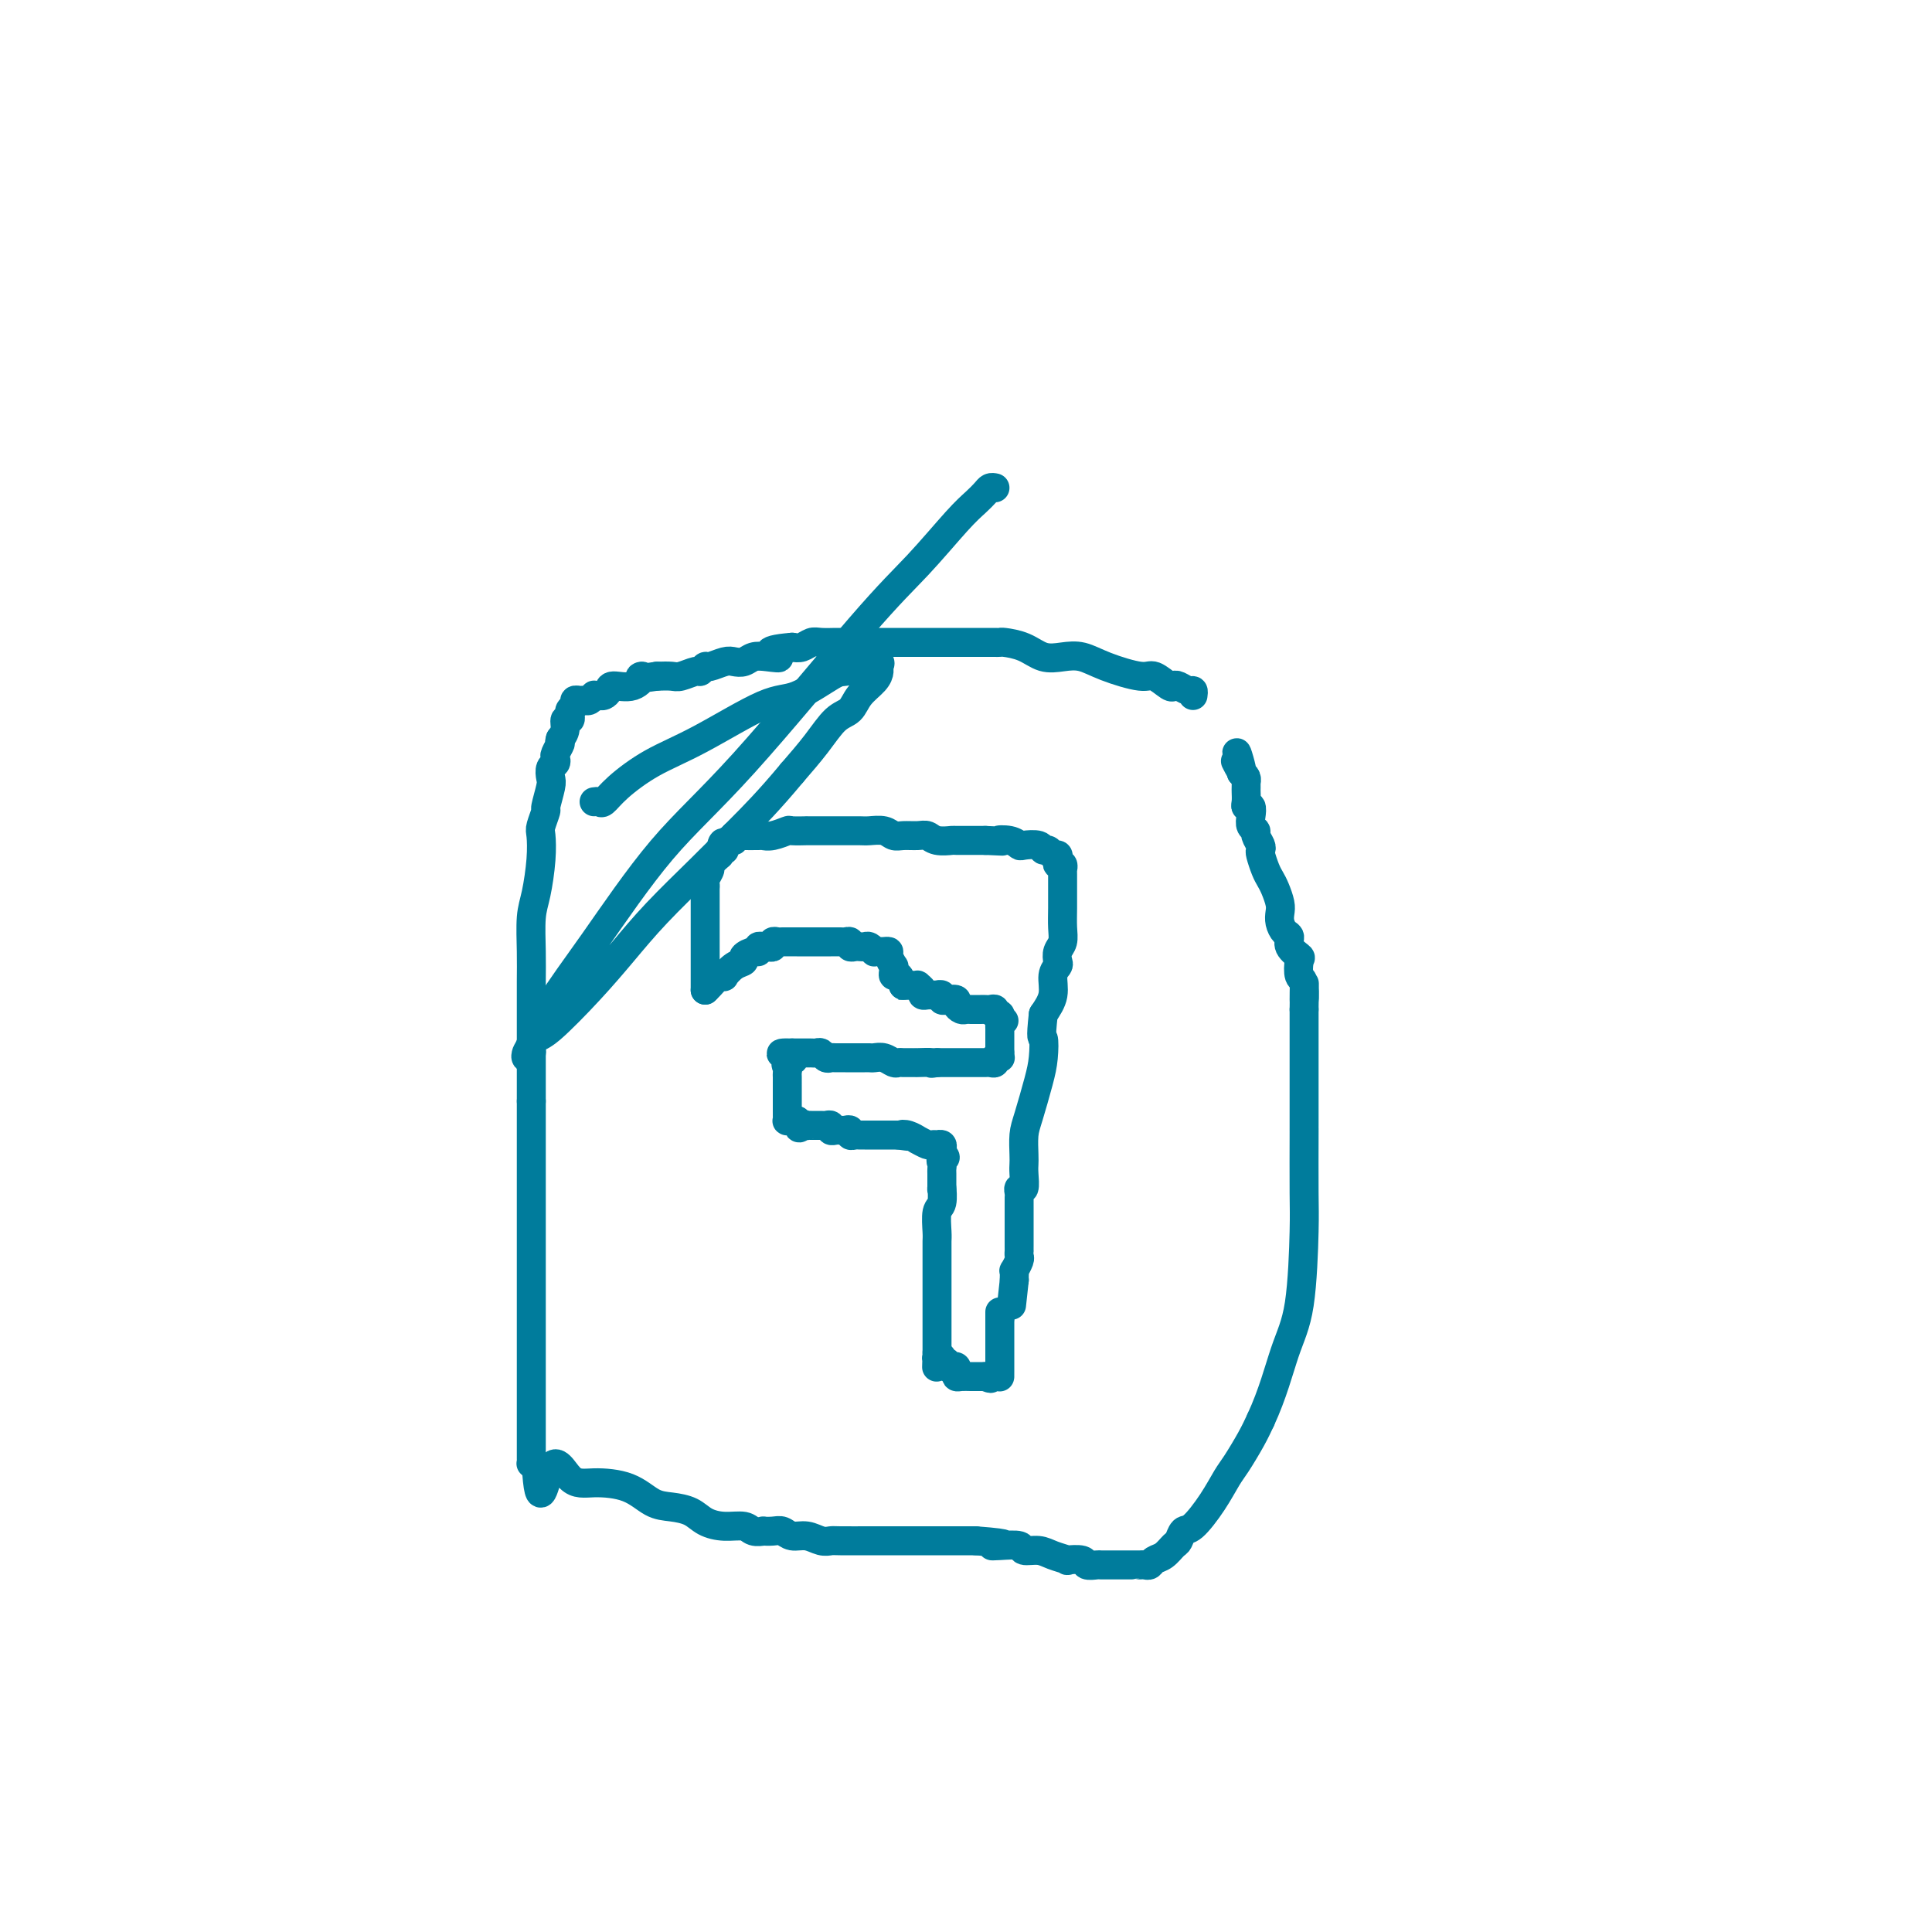 <svg viewBox='0 0 400 400' version='1.1' xmlns='http://www.w3.org/2000/svg' xmlns:xlink='http://www.w3.org/1999/xlink'><g fill='none' stroke='#007C9C' stroke-width='6' stroke-linecap='round' stroke-linejoin='round'><path d='M247,144c0.060,-0.452 0.120,-0.904 0,-1c-0.120,-0.096 -0.420,0.162 -1,0c-0.580,-0.162 -1.439,-0.746 -2,-1c-0.561,-0.254 -0.824,-0.179 -1,0c-0.176,0.179 -0.266,0.461 -1,0c-0.734,-0.461 -2.114,-1.665 -3,-2c-0.886,-0.335 -1.279,0.199 -3,0c-1.721,-0.199 -4.770,-1.132 -7,-2c-2.230,-0.868 -3.641,-1.672 -5,-2c-1.359,-0.328 -2.664,-0.179 -4,0c-1.336,0.179 -2.701,0.388 -4,0c-1.299,-0.388 -2.532,-1.372 -4,-2c-1.468,-0.628 -3.169,-0.900 -4,-1c-0.831,-0.100 -0.790,-0.027 -1,0c-0.210,0.027 -0.672,0.007 -1,0c-0.328,-0.007 -0.523,-0.002 -1,0c-0.477,0.002 -1.236,0.001 -2,0c-0.764,-0.001 -1.532,-0.000 -3,0c-1.468,0.000 -3.635,0.000 -5,0c-1.365,-0.000 -1.926,-0.000 -3,0c-1.074,0.000 -2.659,0.000 -4,0c-1.341,-0.000 -2.437,-0.000 -4,0c-1.563,0.000 -3.591,0.000 -5,0c-1.409,-0.000 -2.198,-0.001 -3,0c-0.802,0.001 -1.618,0.004 -2,0c-0.382,-0.004 -0.329,-0.015 -1,0c-0.671,0.015 -2.067,0.056 -3,0c-0.933,-0.056 -1.405,-0.207 -2,0c-0.595,0.207 -1.313,0.774 -2,1c-0.687,0.226 -1.344,0.113 -2,0'/><path d='M164,134c-7.407,0.603 -3.924,1.612 -3,2c0.924,0.388 -0.710,0.155 -2,0c-1.290,-0.155 -2.237,-0.234 -3,0c-0.763,0.234 -1.342,0.780 -2,1c-0.658,0.220 -1.395,0.116 -2,0c-0.605,-0.116 -1.077,-0.242 -2,0c-0.923,0.242 -2.296,0.853 -3,1c-0.704,0.147 -0.740,-0.171 -1,0c-0.260,0.171 -0.744,0.830 -1,1c-0.256,0.170 -0.285,-0.150 -1,0c-0.715,0.150 -2.116,0.771 -3,1c-0.884,0.229 -1.253,0.065 -2,0c-0.747,-0.065 -1.874,-0.033 -3,0'/><path d='M136,140c-4.951,0.804 -3.330,-0.187 -3,0c0.330,0.187 -0.632,1.553 -2,2c-1.368,0.447 -3.141,-0.023 -4,0c-0.859,0.023 -0.804,0.541 -1,1c-0.196,0.459 -0.644,0.859 -1,1c-0.356,0.141 -0.620,0.024 -1,0c-0.380,-0.024 -0.875,0.046 -1,0c-0.125,-0.046 0.120,-0.209 0,0c-0.120,0.209 -0.606,0.791 -1,1c-0.394,0.209 -0.698,0.045 -1,0c-0.302,-0.045 -0.603,0.031 -1,0c-0.397,-0.031 -0.891,-0.167 -1,0c-0.109,0.167 0.168,0.637 0,1c-0.168,0.363 -0.781,0.617 -1,1c-0.219,0.383 -0.044,0.893 0,1c0.044,0.107 -0.043,-0.190 0,0c0.043,0.190 0.218,0.865 0,1c-0.218,0.135 -0.828,-0.271 -1,0c-0.172,0.271 0.094,1.220 0,2c-0.094,0.780 -0.547,1.390 -1,2'/><path d='M116,153c-0.405,1.355 0.084,0.743 0,1c-0.084,0.257 -0.741,1.382 -1,2c-0.259,0.618 -0.121,0.730 0,1c0.121,0.270 0.225,0.700 0,1c-0.225,0.300 -0.777,0.470 -1,1c-0.223,0.530 -0.116,1.420 0,2c0.116,0.580 0.241,0.849 0,2c-0.241,1.151 -0.848,3.183 -1,4c-0.152,0.817 0.153,0.420 0,1c-0.153,0.580 -0.763,2.137 -1,3c-0.237,0.863 -0.102,1.034 0,2c0.102,0.966 0.171,2.729 0,5c-0.171,2.271 -0.582,5.051 -1,7c-0.418,1.949 -0.844,3.066 -1,5c-0.156,1.934 -0.042,4.686 0,7c0.042,2.314 0.011,4.190 0,6c-0.011,1.810 -0.003,3.553 0,5c0.003,1.447 0.001,2.598 0,5c-0.001,2.402 -0.000,6.056 0,8c0.000,1.944 0.000,2.177 0,3c-0.000,0.823 -0.000,2.235 0,3c0.000,0.765 0.000,0.882 0,1'/><path d='M110,228c-0.000,5.914 -0.000,1.700 0,1c0.000,-0.700 0.000,2.114 0,4c-0.000,1.886 -0.000,2.843 0,4c0.000,1.157 0.000,2.515 0,4c-0.000,1.485 -0.000,3.099 0,6c0.000,2.901 0.000,7.091 0,9c-0.000,1.909 -0.000,1.537 0,3c0.000,1.463 0.000,4.761 0,7c-0.000,2.239 -0.000,3.419 0,5c0.000,1.581 0.000,3.563 0,5c-0.000,1.437 -0.000,2.328 0,3c0.000,0.672 0.000,1.126 0,2c-0.000,0.874 -0.000,2.167 0,4c0.000,1.833 0.000,4.204 0,6c-0.000,1.796 -0.001,3.017 0,4c0.001,0.983 0.003,1.727 0,3c-0.003,1.273 -0.011,3.073 0,4c0.011,0.927 0.041,0.980 0,1c-0.041,0.020 -0.155,0.006 0,0c0.155,-0.006 0.577,-0.003 1,0'/><path d='M111,303c0.647,11.723 1.765,3.530 3,1c1.235,-2.530 2.588,0.604 4,2c1.412,1.396 2.885,1.056 5,1c2.115,-0.056 4.872,0.174 7,1c2.128,0.826 3.625,2.250 5,3c1.375,0.750 2.627,0.827 4,1c1.373,0.173 2.867,0.442 4,1c1.133,0.558 1.905,1.403 3,2c1.095,0.597 2.512,0.944 4,1c1.488,0.056 3.046,-0.181 4,0c0.954,0.181 1.306,0.779 2,1c0.694,0.221 1.732,0.063 2,0c0.268,-0.063 -0.235,-0.032 0,0c0.235,0.032 1.207,0.065 2,0c0.793,-0.065 1.407,-0.228 2,0c0.593,0.228 1.166,0.846 2,1c0.834,0.154 1.928,-0.155 3,0c1.072,0.155 2.121,0.774 3,1c0.879,0.226 1.588,0.061 2,0c0.412,-0.061 0.527,-0.016 2,0c1.473,0.016 4.306,0.004 6,0c1.694,-0.004 2.251,-0.001 3,0c0.749,0.001 1.691,0.000 3,0c1.309,-0.000 2.985,-0.000 4,0c1.015,0.000 1.369,0.000 2,0c0.631,-0.000 1.539,-0.000 2,0c0.461,0.000 0.474,0.000 1,0c0.526,-0.000 1.565,-0.000 2,0c0.435,0.000 0.267,0.000 1,0c0.733,-0.000 2.366,-0.000 4,0'/><path d='M202,319c8.953,0.686 5.336,0.901 4,1c-1.336,0.099 -0.392,0.082 1,0c1.392,-0.082 3.233,-0.228 4,0c0.767,0.228 0.462,0.832 1,1c0.538,0.168 1.920,-0.100 3,0c1.080,0.100 1.857,0.566 3,1c1.143,0.434 2.653,0.834 3,1c0.347,0.166 -0.469,0.097 0,0c0.469,-0.097 2.224,-0.222 3,0c0.776,0.222 0.573,0.792 1,1c0.427,0.208 1.485,0.056 2,0c0.515,-0.056 0.487,-0.015 1,0c0.513,0.015 1.566,0.004 2,0c0.434,-0.004 0.249,-0.001 1,0c0.751,0.001 2.439,0.000 3,0c0.561,-0.000 -0.004,0.001 0,0c0.004,-0.001 0.578,-0.004 1,0c0.422,0.004 0.693,0.013 1,0c0.307,-0.013 0.649,-0.049 1,0c0.351,0.049 0.710,0.183 1,0c0.290,-0.183 0.511,-0.684 1,-1c0.489,-0.316 1.245,-0.449 2,-1c0.755,-0.551 1.507,-1.521 2,-2c0.493,-0.479 0.727,-0.467 1,-1c0.273,-0.533 0.586,-1.610 1,-2c0.414,-0.390 0.930,-0.092 2,-1c1.070,-0.908 2.696,-3.022 4,-5c1.304,-1.978 2.288,-3.819 3,-5c0.712,-1.181 1.153,-1.703 2,-3c0.847,-1.297 2.099,-3.371 3,-5c0.901,-1.629 1.450,-2.815 2,-4'/><path d='M261,294c2.514,-5.417 3.798,-10.459 5,-14c1.202,-3.541 2.322,-5.581 3,-10c0.678,-4.419 0.914,-11.215 1,-15c0.086,-3.785 0.023,-4.557 0,-8c-0.023,-3.443 -0.006,-9.557 0,-12c0.006,-2.443 0.002,-1.216 0,-1c-0.002,0.216 -0.000,-0.578 0,-1c0.000,-0.422 0.000,-0.470 0,-2c-0.000,-1.530 -0.000,-4.541 0,-6c0.000,-1.459 0.000,-1.364 0,-2c-0.000,-0.636 -0.000,-2.001 0,-3c0.000,-0.999 0.000,-1.632 0,-2c-0.000,-0.368 -0.000,-0.472 0,-1c0.000,-0.528 0.000,-1.482 0,-2c-0.000,-0.518 -0.000,-0.601 0,-1c0.000,-0.399 0.000,-1.114 0,-2c-0.000,-0.886 -0.000,-1.943 0,-3'/><path d='M270,209c0.139,-9.728 -0.013,-3.547 0,-2c0.013,1.547 0.192,-1.539 0,-3c-0.192,-1.461 -0.755,-1.299 -1,-2c-0.245,-0.701 -0.174,-2.267 0,-3c0.174,-0.733 0.449,-0.633 0,-1c-0.449,-0.367 -1.623,-1.201 -2,-2c-0.377,-0.799 0.043,-1.564 0,-2c-0.043,-0.436 -0.550,-0.543 -1,-1c-0.450,-0.457 -0.841,-1.263 -1,-2c-0.159,-0.737 -0.084,-1.403 0,-2c0.084,-0.597 0.176,-1.123 0,-2c-0.176,-0.877 -0.622,-2.105 -1,-3c-0.378,-0.895 -0.689,-1.457 -1,-2c-0.311,-0.543 -0.623,-1.066 -1,-2c-0.377,-0.934 -0.818,-2.278 -1,-3c-0.182,-0.722 -0.105,-0.823 0,-1c0.105,-0.177 0.238,-0.431 0,-1c-0.238,-0.569 -0.847,-1.452 -1,-2c-0.153,-0.548 0.151,-0.759 0,-1c-0.151,-0.241 -0.759,-0.511 -1,-1c-0.241,-0.489 -0.117,-1.195 0,-2c0.117,-0.805 0.228,-1.707 0,-2c-0.228,-0.293 -0.793,0.023 -1,0c-0.207,-0.023 -0.056,-0.383 0,-1c0.056,-0.617 0.016,-1.489 0,-2c-0.016,-0.511 -0.007,-0.662 0,-1c0.007,-0.338 0.012,-0.864 0,-1c-0.012,-0.136 -0.042,0.117 0,0c0.042,-0.117 0.155,-0.605 0,-1c-0.155,-0.395 -0.577,-0.698 -1,-1'/><path d='M257,160c-1.952,-7.750 -0.333,-2.625 0,-1c0.333,1.625 -0.619,-0.250 -1,-1c-0.381,-0.750 -0.190,-0.375 0,0'/><path d='M187,204c-0.309,-0.867 -0.618,-1.733 -1,-2c-0.382,-0.267 -0.839,0.066 -1,0c-0.161,-0.066 -0.028,-0.529 0,-1c0.028,-0.471 -0.048,-0.949 0,-1c0.048,-0.051 0.220,0.326 0,0c-0.220,-0.326 -0.834,-1.356 -1,-2c-0.166,-0.644 0.114,-0.904 0,-1c-0.114,-0.096 -0.622,-0.030 -1,0c-0.378,0.030 -0.626,0.022 -1,0c-0.374,-0.022 -0.874,-0.058 -1,0c-0.126,0.058 0.121,0.212 0,0c-0.121,-0.212 -0.611,-0.788 -1,-1c-0.389,-0.212 -0.678,-0.061 -1,0c-0.322,0.061 -0.678,0.030 -1,0c-0.322,-0.030 -0.610,-0.061 -1,0c-0.390,0.061 -0.880,0.212 -1,0c-0.120,-0.212 0.132,-0.789 0,-1c-0.132,-0.211 -0.646,-0.057 -1,0c-0.354,0.057 -0.546,0.015 -1,0c-0.454,-0.015 -1.168,-0.004 -2,0c-0.832,0.004 -1.782,0.000 -3,0c-1.218,-0.000 -2.704,0.004 -4,0c-1.296,-0.004 -2.403,-0.015 -3,0c-0.597,0.015 -0.686,0.056 -1,0c-0.314,-0.056 -0.854,-0.207 -1,0c-0.146,0.207 0.101,0.774 0,1c-0.101,0.226 -0.551,0.113 -1,0'/><path d='M159,196c-2.718,0.150 -1.515,0.025 -1,0c0.515,-0.025 0.340,0.049 0,0c-0.340,-0.049 -0.846,-0.220 -1,0c-0.154,0.220 0.044,0.831 0,1c-0.044,0.169 -0.331,-0.105 -1,0c-0.669,0.105 -1.720,0.589 -2,1c-0.280,0.411 0.210,0.749 0,1c-0.210,0.251 -1.121,0.413 -2,1c-0.879,0.587 -1.728,1.597 -2,2c-0.272,0.403 0.032,0.199 0,0c-0.032,-0.199 -0.400,-0.394 -1,0c-0.600,0.394 -1.431,1.375 -2,2c-0.569,0.625 -0.877,0.893 -1,1c-0.123,0.107 -0.062,0.054 0,0'/><path d='M146,205c0.000,-0.341 0.000,-0.683 0,-1c-0.000,-0.317 -0.000,-0.610 0,-1c0.000,-0.390 0.000,-0.878 0,-1c-0.000,-0.122 -0.000,0.123 0,0c0.000,-0.123 0.000,-0.613 0,-1c-0.000,-0.387 -0.000,-0.671 0,-1c0.000,-0.329 0.000,-0.704 0,-1c-0.000,-0.296 -0.000,-0.512 0,-1c0.000,-0.488 0.000,-1.247 0,-2c-0.000,-0.753 -0.000,-1.498 0,-2c0.000,-0.502 0.000,-0.760 0,-1c-0.000,-0.240 -0.000,-0.463 0,-1c0.000,-0.537 0.000,-1.387 0,-2c-0.000,-0.613 -0.000,-0.990 0,-1c0.000,-0.010 0.000,0.347 0,0c-0.000,-0.347 -0.000,-1.399 0,-2c0.000,-0.601 0.000,-0.753 0,-1c-0.000,-0.247 -0.001,-0.590 0,-1c0.001,-0.410 0.004,-0.887 0,-1c-0.004,-0.113 -0.017,0.139 0,0c0.017,-0.139 0.062,-0.670 0,-1c-0.062,-0.330 -0.233,-0.460 0,-1c0.233,-0.540 0.870,-1.492 1,-2c0.130,-0.508 -0.249,-0.574 0,-1c0.249,-0.426 1.124,-1.213 2,-2'/><path d='M149,177c0.702,-4.515 0.958,-1.802 1,-1c0.042,0.802 -0.130,-0.307 0,-1c0.130,-0.693 0.561,-0.970 1,-1c0.439,-0.030 0.885,0.188 1,0c0.115,-0.188 -0.102,-0.782 0,-1c0.102,-0.218 0.524,-0.059 1,0c0.476,0.059 1.008,0.017 1,0c-0.008,-0.017 -0.555,-0.008 0,0c0.555,0.008 2.212,0.016 3,0c0.788,-0.016 0.707,-0.057 1,0c0.293,0.057 0.961,0.211 2,0c1.039,-0.211 2.450,-0.789 3,-1c0.550,-0.211 0.241,-0.057 1,0c0.759,0.057 2.586,0.015 3,0c0.414,-0.015 -0.587,-0.004 0,0c0.587,0.004 2.761,0.001 4,0c1.239,-0.001 1.543,-0.001 2,0c0.457,0.001 1.067,0.004 2,0c0.933,-0.004 2.188,-0.015 3,0c0.812,0.015 1.180,0.057 2,0c0.820,-0.057 2.093,-0.212 3,0c0.907,0.212 1.449,0.793 2,1c0.551,0.207 1.112,0.041 2,0c0.888,-0.041 2.104,0.041 3,0c0.896,-0.041 1.473,-0.207 2,0c0.527,0.207 1.003,0.788 2,1c0.997,0.212 2.515,0.057 3,0c0.485,-0.057 -0.062,-0.015 1,0c1.062,0.015 3.732,0.004 5,0c1.268,-0.004 1.134,-0.002 1,0'/><path d='M204,174c6.932,0.325 3.763,0.139 3,0c-0.763,-0.139 0.881,-0.229 2,0c1.119,0.229 1.714,0.778 2,1c0.286,0.222 0.261,0.116 1,0c0.739,-0.116 2.240,-0.242 3,0c0.760,0.242 0.778,0.852 1,1c0.222,0.148 0.647,-0.167 1,0c0.353,0.167 0.634,0.814 1,1c0.366,0.186 0.816,-0.090 1,0c0.184,0.090 0.102,0.545 0,1c-0.102,0.455 -0.223,0.910 0,1c0.223,0.090 0.792,-0.183 1,0c0.208,0.183 0.056,0.823 0,1c-0.056,0.177 -0.015,-0.110 0,0c0.015,0.110 0.004,0.616 0,1c-0.004,0.384 -0.001,0.648 0,1c0.001,0.352 0.001,0.794 0,1c-0.001,0.206 -0.004,0.176 0,1c0.004,0.824 0.015,2.501 0,4c-0.015,1.499 -0.055,2.821 0,4c0.055,1.179 0.207,2.215 0,3c-0.207,0.785 -0.772,1.318 -1,2c-0.228,0.682 -0.119,1.511 0,2c0.119,0.489 0.248,0.636 0,1c-0.248,0.364 -0.875,0.944 -1,2c-0.125,1.056 0.250,2.587 0,4c-0.250,1.413 -1.125,2.706 -2,4'/><path d='M216,210c-0.628,5.740 -0.196,4.589 0,5c0.196,0.411 0.158,2.382 0,4c-0.158,1.618 -0.434,2.881 -1,5c-0.566,2.119 -1.420,5.094 -2,7c-0.580,1.906 -0.887,2.743 -1,4c-0.113,1.257 -0.034,2.935 0,4c0.034,1.065 0.023,1.518 0,2c-0.023,0.482 -0.059,0.993 0,2c0.059,1.007 0.212,2.509 0,3c-0.212,0.491 -0.789,-0.030 -1,0c-0.211,0.030 -0.057,0.610 0,1c0.057,0.390 0.015,0.591 0,1c-0.015,0.409 -0.004,1.026 0,2c0.004,0.974 0.001,2.306 0,3c-0.001,0.694 -0.000,0.750 0,1c0.000,0.250 0.000,0.693 0,1c-0.000,0.307 -0.000,0.478 0,1c0.000,0.522 0.001,1.395 0,2c-0.001,0.605 -0.004,0.940 0,1c0.004,0.060 0.015,-0.157 0,0c-0.015,0.157 -0.057,0.686 0,1c0.057,0.314 0.211,0.413 0,1c-0.211,0.587 -0.789,1.663 -1,2c-0.211,0.337 -0.057,-0.063 0,0c0.057,0.063 0.016,0.589 0,1c-0.016,0.411 -0.008,0.705 0,1'/><path d='M210,265c-1.000,9.167 -0.500,4.583 0,0'/><path d='M188,204c-0.286,-0.000 -0.571,-0.000 -1,0c-0.429,0.000 -1.001,0.000 -1,0c0.001,-0.000 0.573,-0.001 1,0c0.427,0.001 0.707,0.003 1,0c0.293,-0.003 0.600,-0.011 1,0c0.400,0.011 0.895,0.041 1,0c0.105,-0.041 -0.179,-0.155 0,0c0.179,0.155 0.823,0.577 1,1c0.177,0.423 -0.111,0.846 0,1c0.111,0.154 0.622,0.040 1,0c0.378,-0.040 0.622,-0.007 1,0c0.378,0.007 0.888,-0.012 1,0c0.112,0.012 -0.176,0.055 0,0c0.176,-0.055 0.817,-0.207 1,0c0.183,0.207 -0.090,0.773 0,1c0.090,0.227 0.545,0.113 1,0'/><path d='M196,207c1.400,0.476 0.900,0.166 1,0c0.100,-0.166 0.800,-0.188 1,0c0.200,0.188 -0.101,0.586 0,1c0.101,0.414 0.606,0.843 1,1c0.394,0.157 0.679,0.042 1,0c0.321,-0.042 0.677,-0.011 1,0c0.323,0.011 0.611,0.003 1,0c0.389,-0.003 0.879,-0.002 1,0c0.121,0.002 -0.126,0.004 0,0c0.126,-0.004 0.626,-0.016 1,0c0.374,0.016 0.622,0.060 1,0c0.378,-0.060 0.885,-0.222 1,0c0.115,0.222 -0.161,0.829 0,1c0.161,0.171 0.760,-0.094 1,0c0.240,0.094 0.120,0.547 0,1'/><path d='M207,211c1.702,0.632 0.456,0.210 0,0c-0.456,-0.210 -0.122,-0.210 0,0c0.122,0.210 0.033,0.630 0,1c-0.033,0.370 -0.009,0.691 0,1c0.009,0.309 0.002,0.608 0,1c-0.002,0.392 -0.001,0.879 0,1c0.001,0.121 0.000,-0.122 0,0c-0.000,0.122 -0.000,0.610 0,1c0.000,0.390 0.000,0.683 0,1c-0.000,0.317 -0.000,0.659 0,1'/><path d='M207,218c-0.017,1.305 -0.060,1.068 0,1c0.060,-0.068 0.224,0.034 0,0c-0.224,-0.034 -0.834,-0.205 -1,0c-0.166,0.205 0.114,0.787 0,1c-0.114,0.213 -0.622,0.057 -1,0c-0.378,-0.057 -0.626,-0.015 -1,0c-0.374,0.015 -0.874,0.004 -1,0c-0.126,-0.004 0.121,-0.001 0,0c-0.121,0.001 -0.610,0.000 -1,0c-0.390,-0.000 -0.682,-0.000 -1,0c-0.318,0.000 -0.663,0.000 -1,0c-0.337,-0.000 -0.668,-0.000 -1,0c-0.332,0.000 -0.666,0.000 -1,0c-0.334,-0.000 -0.667,-0.000 -1,0c-0.333,0.000 -0.667,0.000 -1,0c-0.333,-0.000 -0.667,-0.000 -1,0c-0.333,0.000 -0.667,0.000 -1,0'/><path d='M194,220c-2.052,0.309 -0.682,0.083 -1,0c-0.318,-0.083 -2.323,-0.022 -3,0c-0.677,0.022 -0.027,0.006 0,0c0.027,-0.006 -0.569,-0.001 -1,0c-0.431,0.001 -0.695,-0.004 -1,0c-0.305,0.004 -0.649,0.015 -1,0c-0.351,-0.015 -0.710,-0.057 -1,0c-0.290,0.057 -0.511,0.211 -1,0c-0.489,-0.211 -1.244,-0.789 -2,-1c-0.756,-0.211 -1.512,-0.057 -2,0c-0.488,0.057 -0.708,0.015 -1,0c-0.292,-0.015 -0.654,-0.004 -1,0c-0.346,0.004 -0.674,0.001 -1,0c-0.326,-0.001 -0.651,-0.001 -1,0c-0.349,0.001 -0.724,0.001 -1,0c-0.276,-0.001 -0.455,-0.004 -1,0c-0.545,0.004 -1.455,0.015 -2,0c-0.545,-0.015 -0.723,-0.057 -1,0c-0.277,0.057 -0.651,0.211 -1,0c-0.349,-0.211 -0.671,-0.789 -1,-1c-0.329,-0.211 -0.666,-0.057 -1,0c-0.334,0.057 -0.667,0.015 -1,0c-0.333,-0.015 -0.667,-0.004 -1,0c-0.333,0.004 -0.667,0.001 -1,0c-0.333,-0.001 -0.667,-0.000 -1,0c-0.333,0.000 -0.667,0.000 -1,0'/><path d='M164,218c-4.580,-0.131 -1.031,0.542 0,1c1.031,0.458 -0.456,0.701 -1,1c-0.544,0.299 -0.146,0.654 0,1c0.146,0.346 0.039,0.684 0,1c-0.039,0.316 -0.010,0.609 0,1c0.010,0.391 0.003,0.878 0,1c-0.003,0.122 -0.001,-0.121 0,0c0.001,0.121 0.000,0.606 0,1c-0.000,0.394 -0.000,0.697 0,1c0.000,0.303 0.000,0.606 0,1c-0.000,0.394 -0.000,0.879 0,1c0.000,0.121 0.000,-0.121 0,0c-0.000,0.121 -0.001,0.607 0,1c0.001,0.393 0.003,0.694 0,1c-0.003,0.306 -0.012,0.618 0,1c0.012,0.382 0.044,0.834 0,1c-0.044,0.166 -0.166,0.045 0,0c0.166,-0.045 0.619,-0.013 1,0c0.381,0.013 0.691,0.006 1,0'/><path d='M165,232c0.318,2.392 0.614,1.373 1,1c0.386,-0.373 0.863,-0.100 1,0c0.137,0.100 -0.064,0.026 0,0c0.064,-0.026 0.395,-0.003 1,0c0.605,0.003 1.486,-0.013 2,0c0.514,0.013 0.663,0.056 1,0c0.337,-0.056 0.864,-0.211 1,0c0.136,0.211 -0.117,0.788 0,1c0.117,0.212 0.605,0.061 1,0c0.395,-0.061 0.697,-0.030 1,0c0.303,0.030 0.606,0.061 1,0c0.394,-0.061 0.879,-0.212 1,0c0.121,0.212 -0.123,0.789 0,1c0.123,0.211 0.612,0.057 1,0c0.388,-0.057 0.677,-0.015 1,0c0.323,0.015 0.682,0.004 1,0c0.318,-0.004 0.596,-0.001 1,0c0.404,0.001 0.934,0.000 1,0c0.066,-0.000 -0.333,-0.000 0,0c0.333,0.000 1.399,0.000 2,0c0.601,-0.000 0.739,-0.000 1,0c0.261,0.000 0.646,0.000 1,0c0.354,-0.000 0.677,-0.000 1,0'/><path d='M186,235c3.449,0.482 1.572,0.185 1,0c-0.572,-0.185 0.161,-0.260 1,0c0.839,0.260 1.784,0.854 2,1c0.216,0.146 -0.296,-0.157 0,0c0.296,0.157 1.399,0.774 2,1c0.601,0.226 0.701,0.060 1,0c0.299,-0.060 0.798,-0.013 1,0c0.202,0.013 0.107,-0.008 0,0c-0.107,0.008 -0.224,0.043 0,0c0.224,-0.043 0.791,-0.165 1,0c0.209,0.165 0.060,0.619 0,1c-0.060,0.381 -0.030,0.691 0,1'/><path d='M195,239c1.392,0.799 0.373,0.795 0,1c-0.373,0.205 -0.100,0.618 0,1c0.100,0.382 0.027,0.731 0,1c-0.027,0.269 -0.007,0.457 0,1c0.007,0.543 0.002,1.441 0,2c-0.002,0.559 -0.001,0.780 0,1'/><path d='M195,246c-0.016,0.918 -0.057,-0.288 0,0c0.057,0.288 0.211,2.069 0,3c-0.211,0.931 -0.789,1.012 -1,2c-0.211,0.988 -0.057,2.885 0,4c0.057,1.115 0.015,1.450 0,2c-0.015,0.550 -0.004,1.316 0,2c0.004,0.684 0.001,1.285 0,2c-0.001,0.715 -0.000,1.542 0,2c0.000,0.458 0.000,0.546 0,1c-0.000,0.454 -0.000,1.273 0,2c0.000,0.727 0.000,1.361 0,2c-0.000,0.639 -0.000,1.284 0,2c0.000,0.716 0.000,1.502 0,2c-0.000,0.498 -0.000,0.707 0,1c0.000,0.293 0.000,0.670 0,1c-0.000,0.330 -0.000,0.613 0,1c0.000,0.387 0.000,0.877 0,1c-0.000,0.123 -0.000,-0.122 0,0c0.000,0.122 0.000,0.610 0,1c-0.000,0.390 -0.000,0.682 0,1c0.000,0.318 0.000,0.662 0,1c-0.000,0.338 -0.000,0.669 0,1'/><path d='M194,280c-0.159,5.488 -0.058,2.206 0,1c0.058,-1.206 0.072,-0.338 0,0c-0.072,0.338 -0.230,0.147 0,0c0.230,-0.147 0.849,-0.249 1,0c0.151,0.249 -0.166,0.851 0,1c0.166,0.149 0.815,-0.153 1,0c0.185,0.153 -0.095,0.763 0,1c0.095,0.237 0.563,0.102 1,0c0.437,-0.102 0.842,-0.171 1,0c0.158,0.171 0.069,0.582 0,1c-0.069,0.418 -0.120,0.844 0,1c0.120,0.156 0.410,0.042 1,0c0.590,-0.042 1.481,-0.011 2,0c0.519,0.011 0.665,0.003 1,0c0.335,-0.003 0.859,-0.001 1,0c0.141,0.001 -0.103,0.000 0,0c0.103,-0.000 0.551,-0.000 1,0'/><path d='M204,285c1.729,0.774 1.052,0.208 1,0c-0.052,-0.208 0.522,-0.059 1,0c0.478,0.059 0.860,0.027 1,0c0.140,-0.027 0.037,-0.048 0,0c-0.037,0.048 -0.010,0.167 0,0c0.010,-0.167 0.003,-0.618 0,-1c-0.003,-0.382 -0.001,-0.694 0,-1c0.001,-0.306 0.000,-0.607 0,-1c-0.000,-0.393 -0.000,-0.879 0,-1c0.000,-0.121 0.000,0.122 0,0c-0.000,-0.122 -0.000,-0.610 0,-1c0.000,-0.390 0.000,-0.682 0,-1c-0.000,-0.318 -0.000,-0.663 0,-1c0.000,-0.337 0.000,-0.668 0,-1c-0.000,-0.332 -0.000,-0.666 0,-1c0.000,-0.334 0.000,-0.667 0,-1c-0.000,-0.333 -0.000,-0.667 0,-1c0.000,-0.333 0.000,-0.667 0,-1'/><path d='M207,273c0.000,-2.083 0.000,-1.292 0,-1c0.000,0.292 0.000,0.083 0,0c-0.000,-0.083 0.000,-0.042 0,0'/><path d='M123,166c0.359,-0.057 0.717,-0.115 1,0c0.283,0.115 0.490,0.401 1,0c0.510,-0.401 1.322,-1.491 3,-3c1.678,-1.509 4.222,-3.438 7,-5c2.778,-1.562 5.792,-2.758 10,-5c4.208,-2.242 9.611,-5.532 13,-7c3.389,-1.468 4.762,-1.115 7,-2c2.238,-0.885 5.339,-3.009 7,-4c1.661,-0.991 1.881,-0.851 3,-1c1.119,-0.149 3.137,-0.588 4,-1c0.863,-0.412 0.570,-0.799 1,-1c0.430,-0.201 1.584,-0.217 2,0c0.416,0.217 0.096,0.667 0,1c-0.096,0.333 0.033,0.548 0,1c-0.033,0.452 -0.226,1.140 -1,2c-0.774,0.860 -2.127,1.891 -3,3c-0.873,1.109 -1.265,2.297 -2,3c-0.735,0.703 -1.813,0.920 -3,2c-1.187,1.080 -2.482,3.023 -4,5c-1.518,1.977 -3.259,3.989 -5,6'/><path d='M164,160c-4.912,5.909 -8.193,9.182 -11,12c-2.807,2.818 -5.140,5.183 -8,8c-2.860,2.817 -6.247,6.088 -9,9c-2.753,2.912 -4.871,5.467 -7,8c-2.129,2.533 -4.268,5.045 -7,8c-2.732,2.955 -6.056,6.351 -8,8c-1.944,1.649 -2.507,1.549 -3,2c-0.493,0.451 -0.915,1.454 -1,2c-0.085,0.546 0.168,0.637 0,1c-0.168,0.363 -0.758,1.000 -1,1c-0.242,-0.000 -0.136,-0.637 0,-1c0.136,-0.363 0.302,-0.450 1,-2c0.698,-1.550 1.927,-4.561 4,-8c2.073,-3.439 4.992,-7.304 9,-13c4.008,-5.696 9.107,-13.223 14,-19c4.893,-5.777 9.580,-9.802 17,-18c7.420,-8.198 17.575,-20.567 24,-28c6.425,-7.433 9.122,-9.929 12,-13c2.878,-3.071 5.937,-6.718 8,-9c2.063,-2.282 3.130,-3.199 4,-4c0.870,-0.801 1.542,-1.485 2,-2c0.458,-0.515 0.702,-0.861 1,-1c0.298,-0.139 0.649,-0.069 1,0'/></g>
</svg>